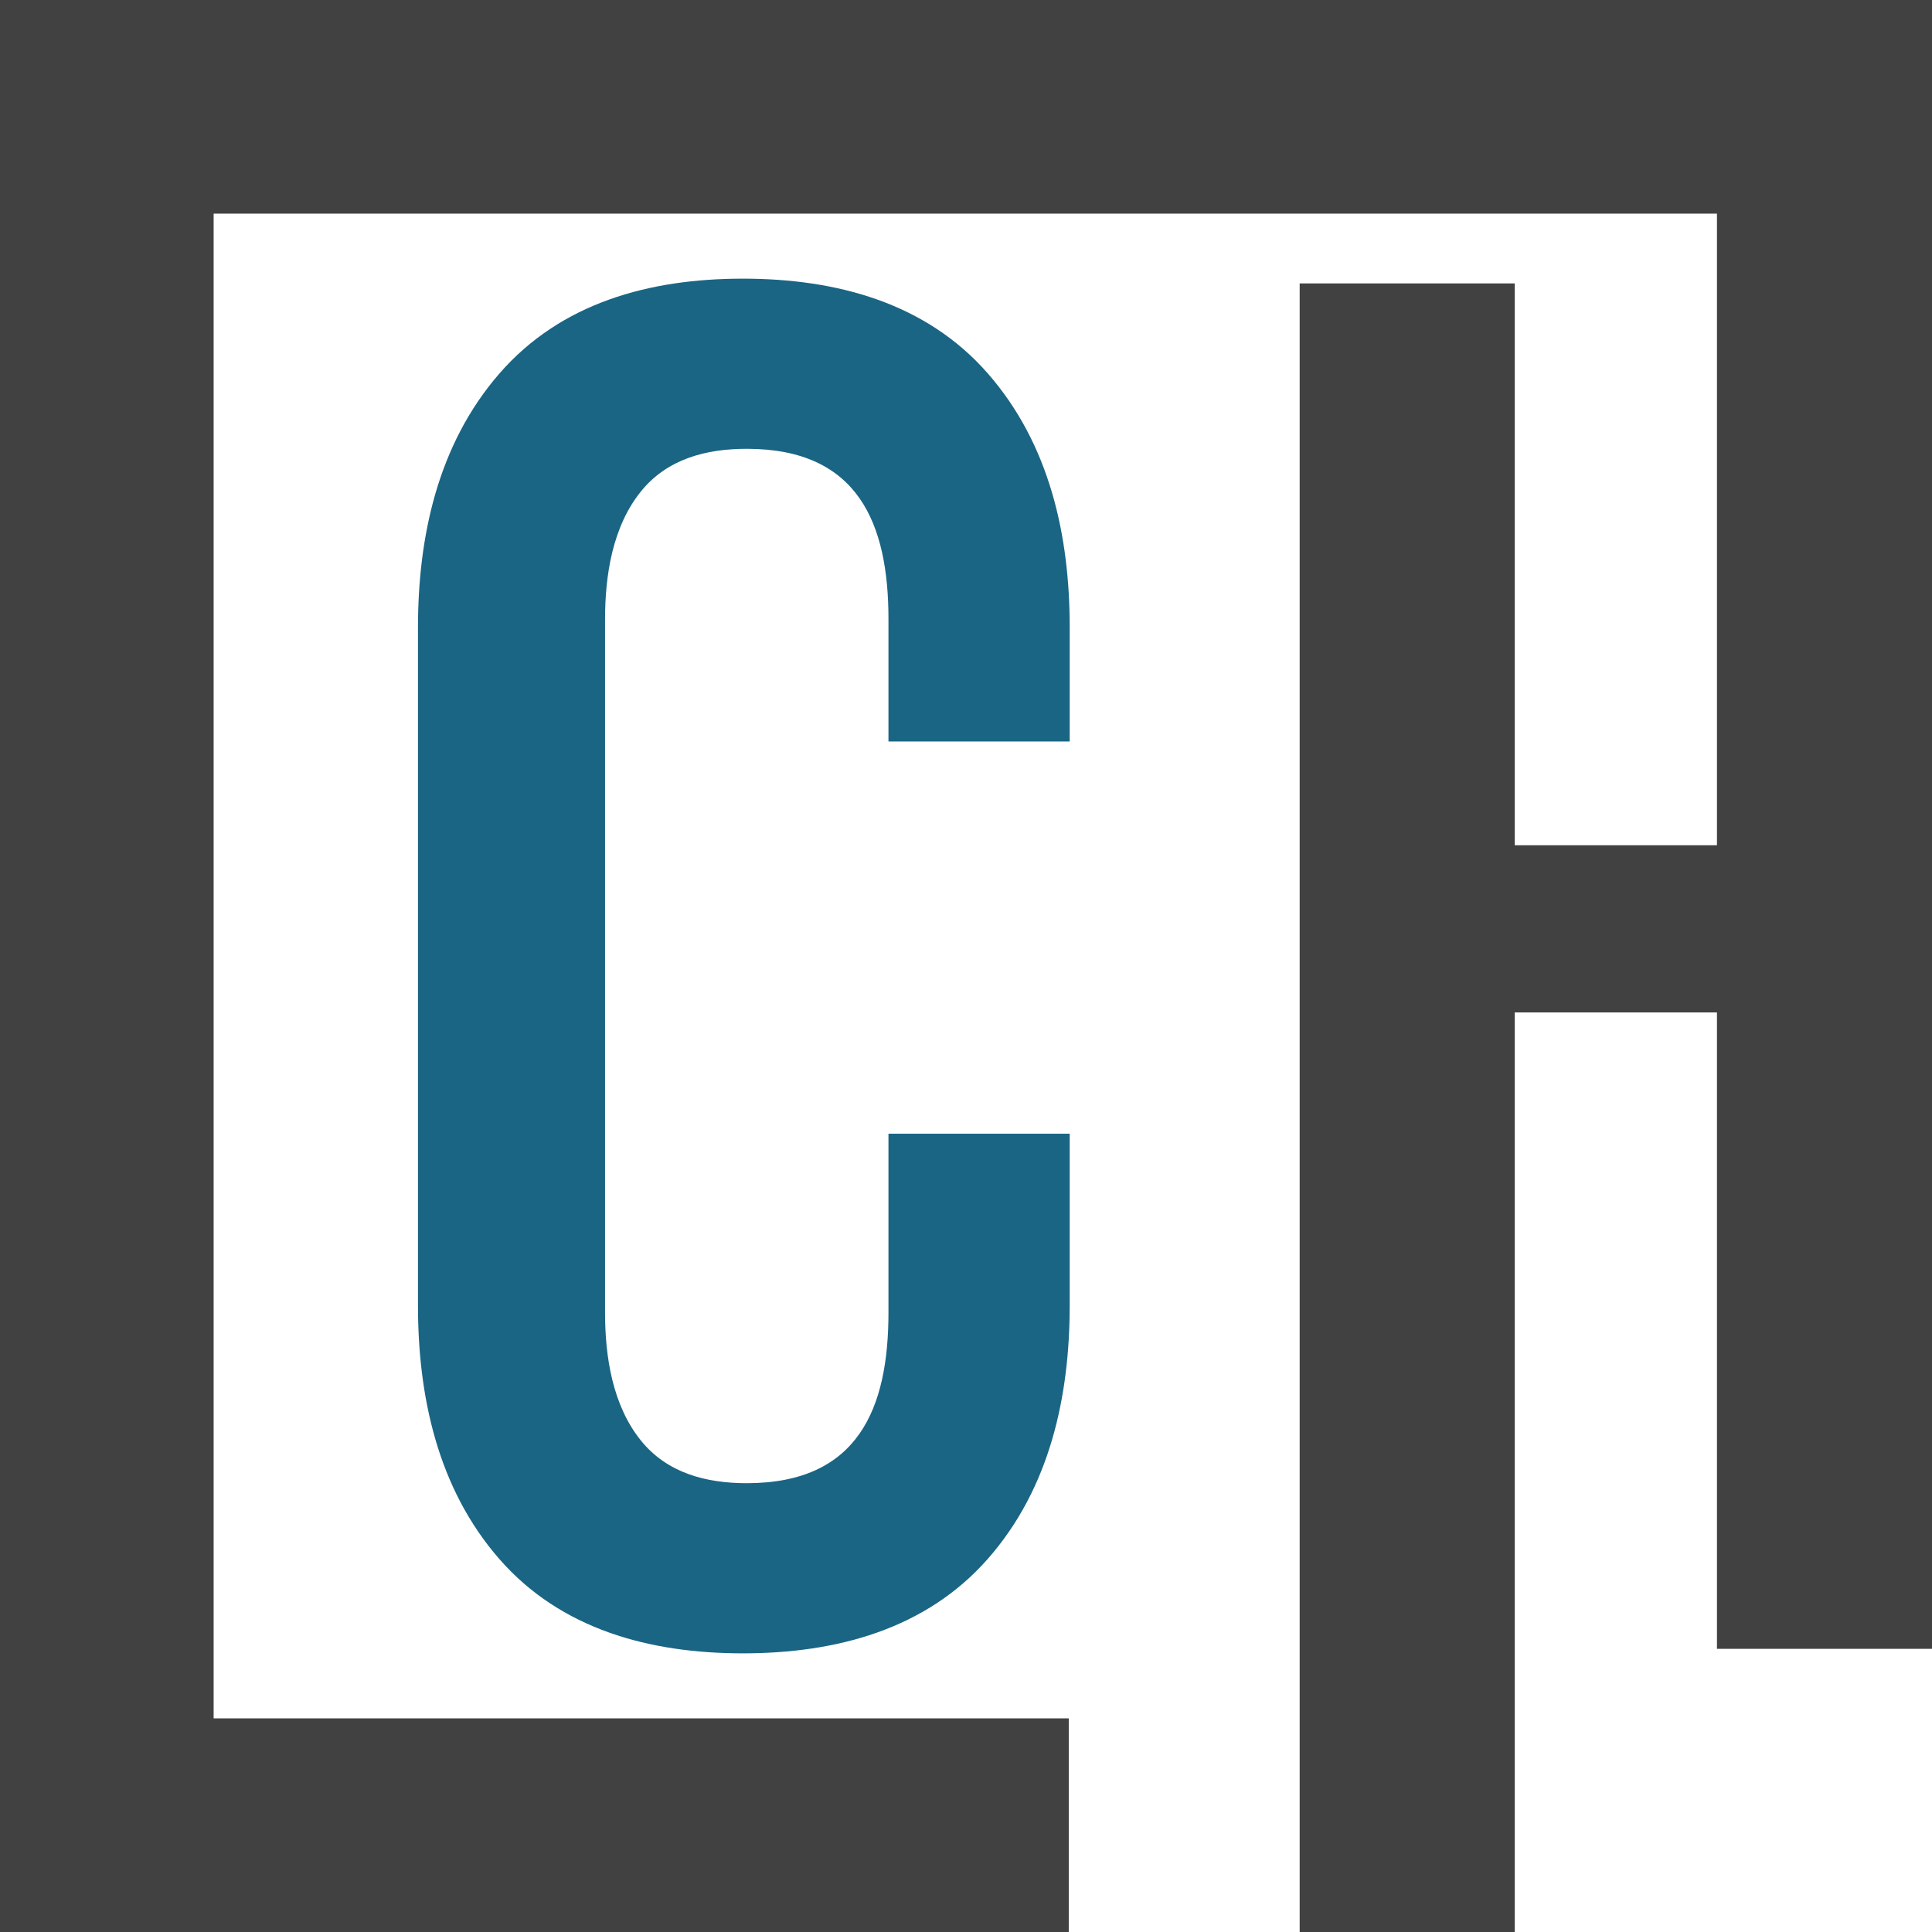 <?xml version="1.0" encoding="UTF-8"?>
<!DOCTYPE svg PUBLIC "-//W3C//DTD SVG 1.1//EN" "http://www.w3.org/Graphics/SVG/1.1/DTD/svg11.dtd">
<!-- Creator: CorelDRAW 2019 (64-Bit) -->
<svg xmlns="http://www.w3.org/2000/svg" xml:space="preserve" width="31.75mm" height="31.75mm" version="1.1" style="shape-rendering:geometricPrecision; text-rendering:geometricPrecision; image-rendering:optimizeQuality; fill-rule:evenodd; clip-rule:evenodd"
viewBox="0 0 3175 3174.99"
 xmlns:xlink="http://www.w3.org/1999/xlink"
 xmlns:xodm="http://www.corel.com/coreldraw/odm/2003">
 <defs>
  <style type="text/css">
   <![CDATA[
    .fil1 {fill:#1A6584}
    .fil0 {fill:#414141}
   ]]>
  </style>
 </defs>
 <g id="Слой_x0020_1">
  <g id="_1790616614128">
   <polygon class="fil0" points="351.08,2823.91 1756.37,2823.91 1756.37,3174.99 351.08,3174.99 -0,3174.99 -0,2823.91 -0,351.08 -0,0 351.08,0 2821.6,0 3175,0 3175,351.08 3175,1389.06 3175,1663.83 3175,2709.64 2821.6,2709.64 2821.6,1663.83 2489.26,1663.83 2489.26,3174.99 2135.86,3174.99 2135.86,1663.83 2135.86,1389.06 2135.86,465.76 2489.26,465.76 2489.26,1389.06 2821.6,1389.06 2821.6,351.08 351.08,351.08 "/>
   <path class="fil1" d="M686.89 2145.24l0 -1113.93c0,-148.6 32.16,-300.37 133.56,-417.18 101.1,-116.48 246.6,-156.2 400.34,-156.2 153.76,0 300.64,39.47 402.38,155.57 102.29,116.74 134.74,267.71 134.74,416.78l0 188.22 -297.83 0 0 -201.05c0,-156.68 -49.41,-279.9 -232.88,-279.9 -67.3,0 -130.58,16.91 -173.31,69.34 -47.59,58.39 -59.56,139.06 -59.56,211.07l0 1139.07c0,72.01 11.97,152.68 59.56,211.07 42.73,52.43 105.99,69.35 173.31,69.35 183.72,0 232.88,-123.63 232.88,-280.42l0 -293.95 297.83 0 0 282.16c0,148.95 -32.2,300.38 -134.79,416.83 -101.88,115.66 -248.82,155 -402.33,155 -153.12,0 -299.21,-39.27 -400.29,-155.11 -101.72,-116.55 -133.61,-268.2 -133.61,-416.72z"/>
  </g>
 </g>
</svg>
